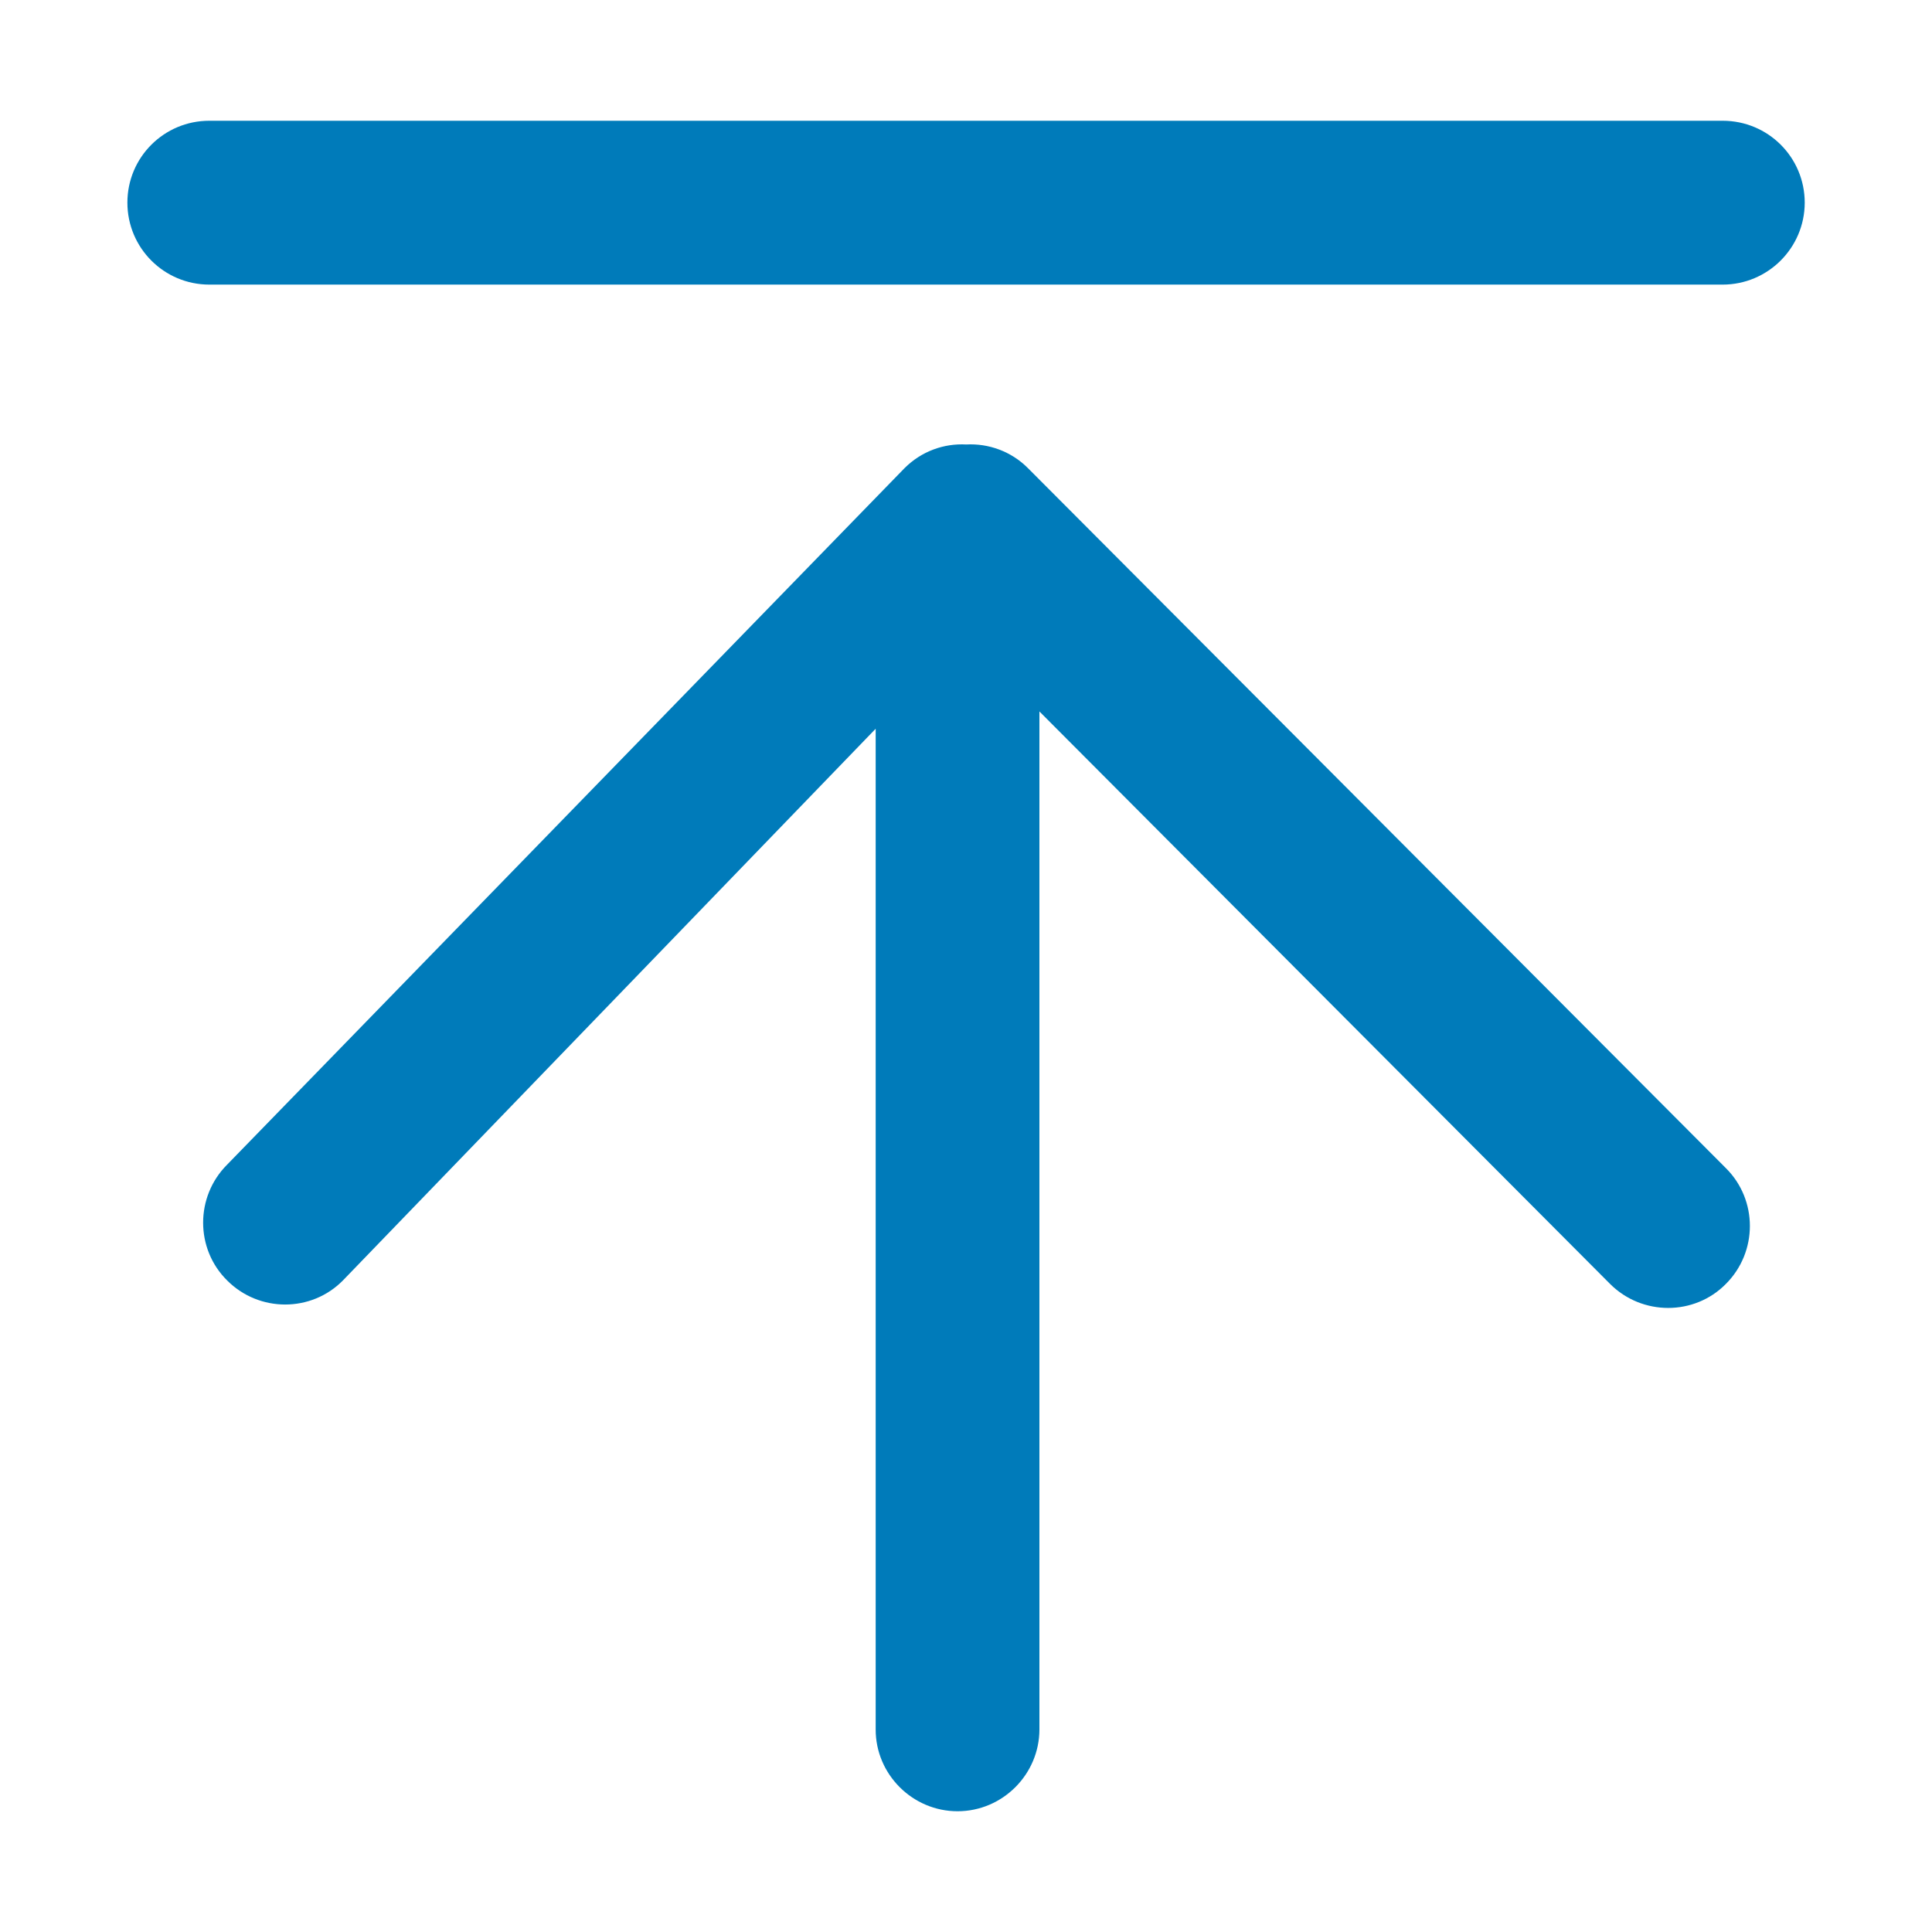 <?xml version="1.0" encoding="utf-8"?>
<!-- Generator: Adobe Illustrator 16.0.0, SVG Export Plug-In . SVG Version: 6.00 Build 0)  -->
<!DOCTYPE svg PUBLIC "-//W3C//DTD SVG 1.1//EN" "http://www.w3.org/Graphics/SVG/1.1/DTD/svg11.dtd">
<svg version="1.1" id="图层_1" xmlns="http://www.w3.org/2000/svg" xmlns:xlink="http://www.w3.org/1999/xlink" x="0px" y="0px"
	 width="16px" height="16px" viewBox="0 0 16 16" enable-background="new 0 0 16 16" xml:space="preserve">
<path fill="#007BBA" d="M8.608,14.322v-8.43l4.726,4.741c0.265,0.265,0.698,0.265,0.959,0c0.265-0.265,0.265-0.696,0-0.959
	l-5.78-5.797C8.374,3.737,8.185,3.671,8.002,3.681C7.817,3.671,7.631,3.737,7.491,3.877l-5.61,5.768
	c-0.265,0.265-0.265,0.697,0,0.959c0.265,0.266,0.697,0.266,0.959,0l4.412-4.569v8.287C7.251,14.694,7.557,15,7.93,15
	C8.303,15,8.608,14.694,8.608,14.322z M14.266,2.357H1.734c-0.375,0-0.679-0.303-0.679-0.679C1.055,1.303,1.358,1,1.734,1h12.532
	c0.377,0,0.68,0.303,0.68,0.679C14.945,2.054,14.64,2.357,14.266,2.357z"/>
</svg>
